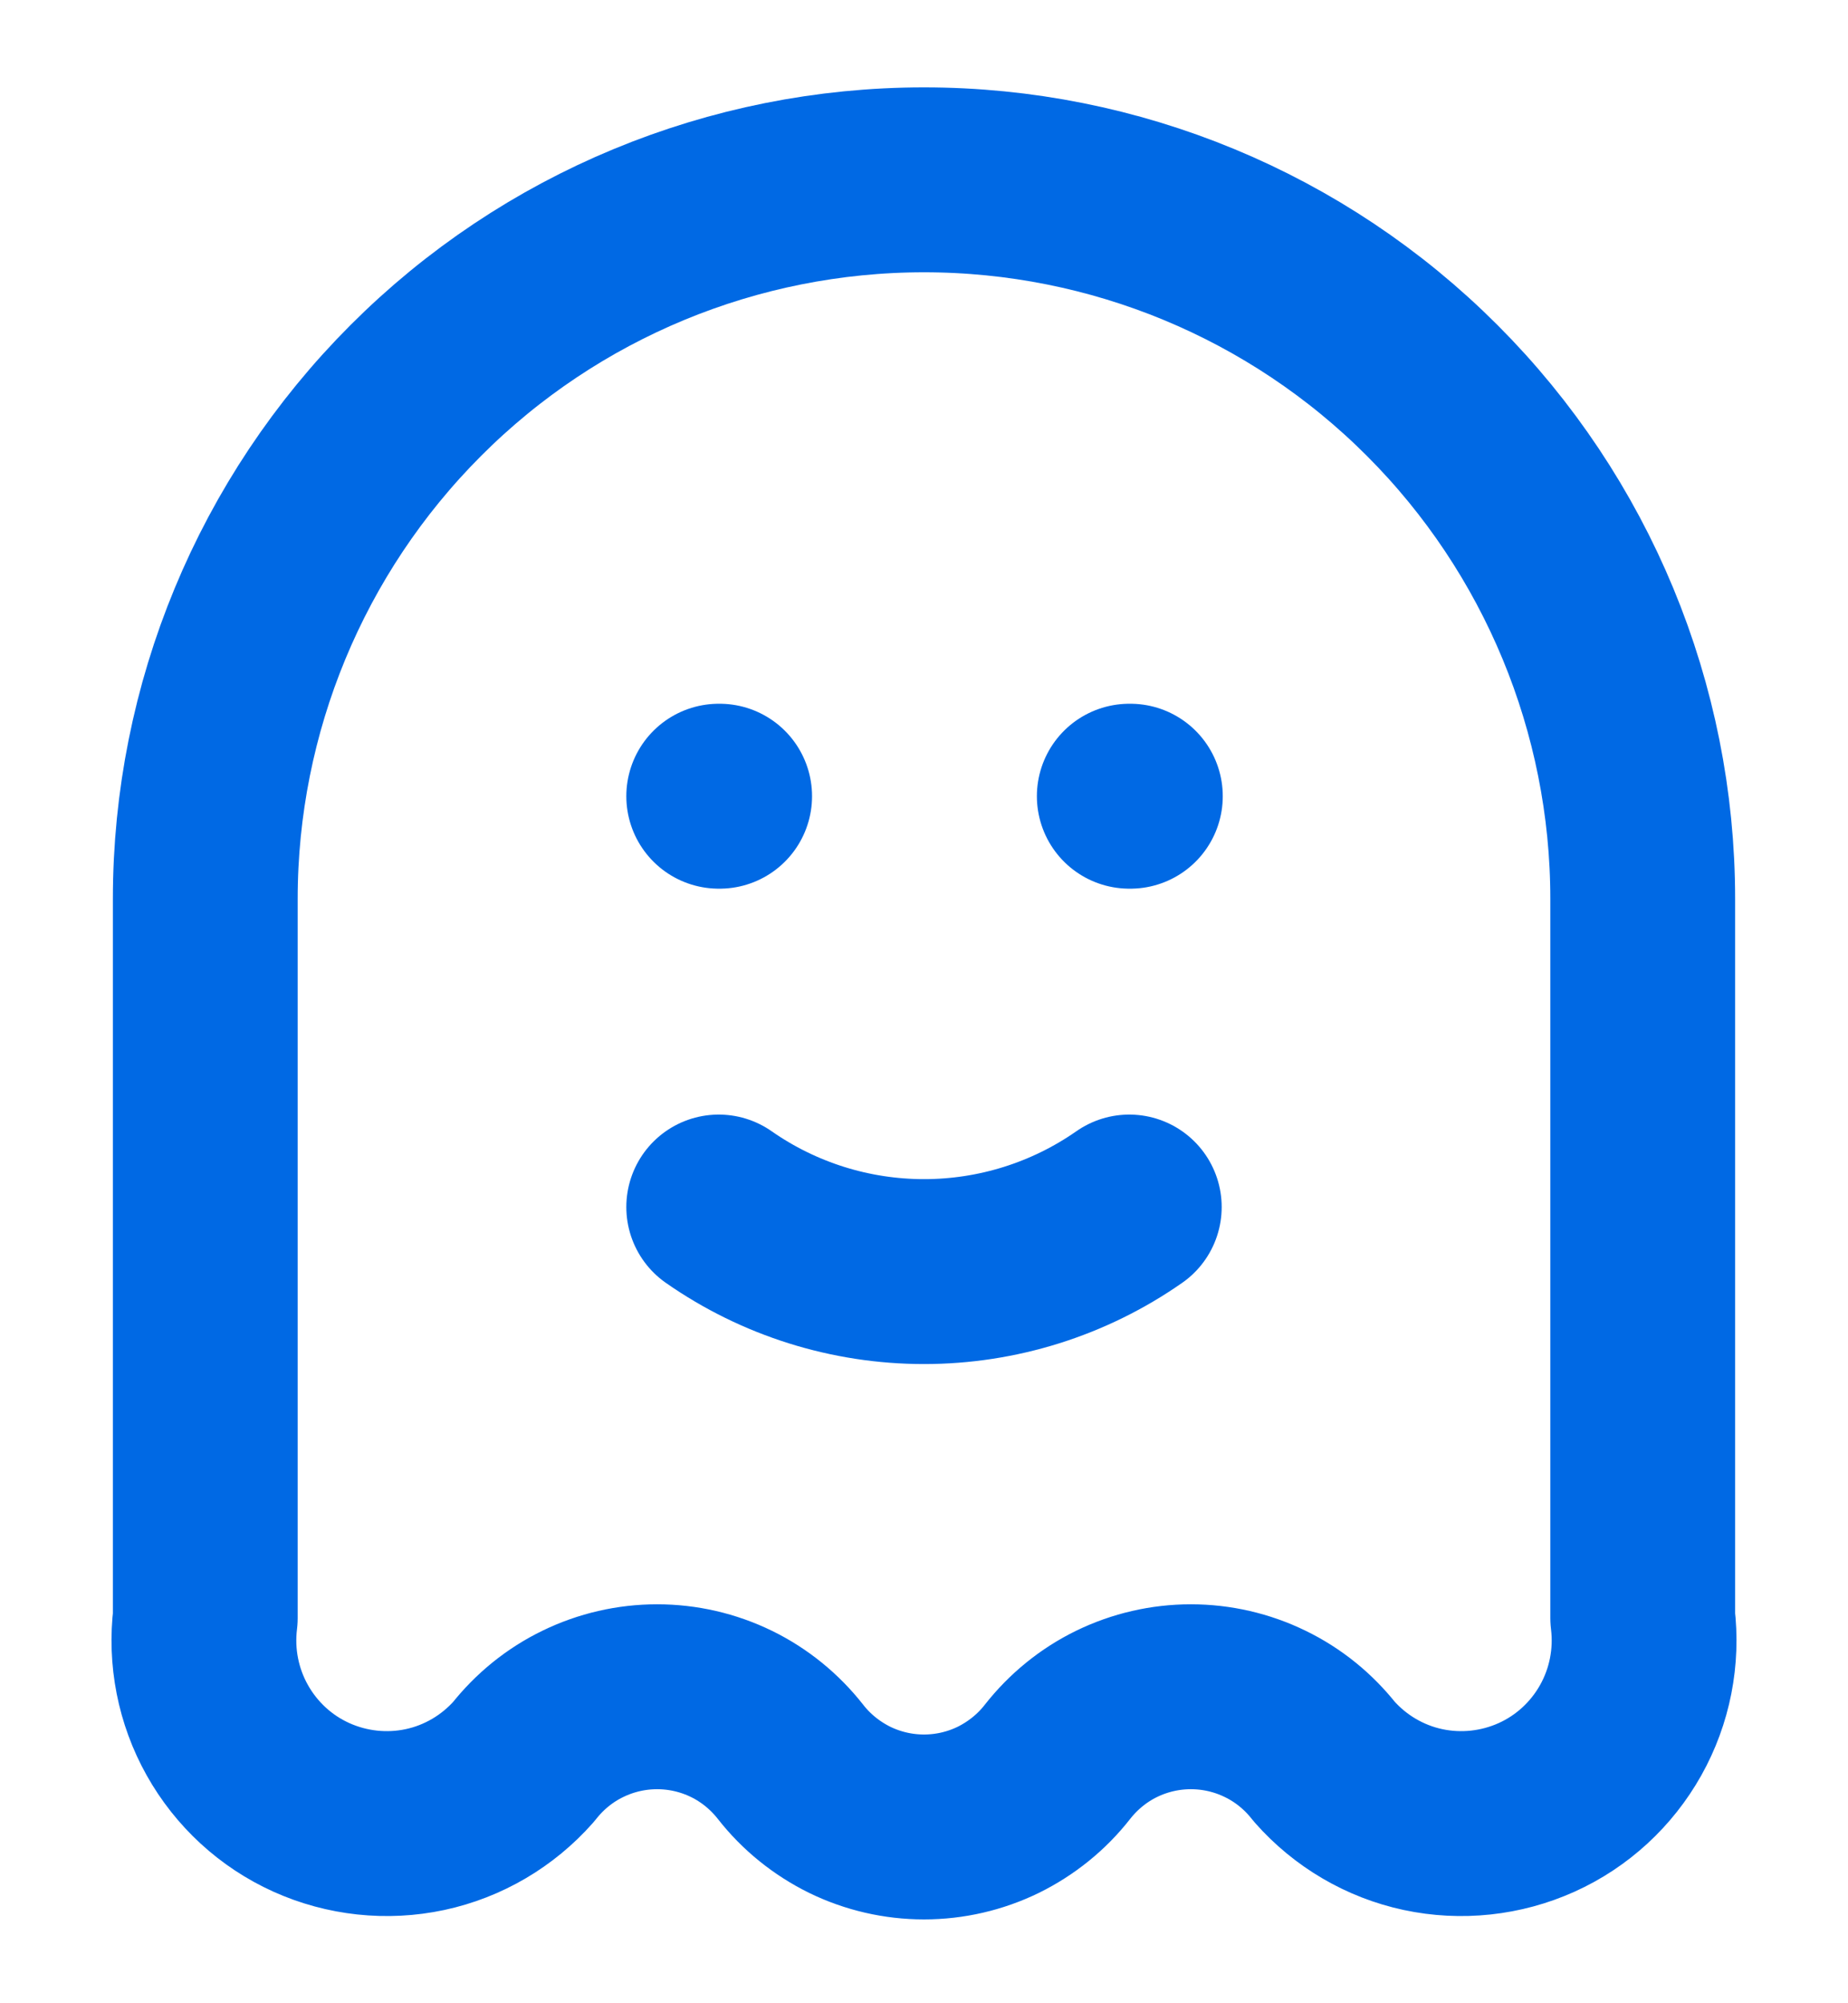 <svg width="12" height="13" viewBox="0 0 12 13" fill="none" xmlns="http://www.w3.org/2000/svg">
<path d="M4.667 5.167H4.673M7.333 5.167H7.34M4.667 7.833C5.058 8.106 5.523 8.252 6 8.252C6.477 8.252 6.942 8.106 7.333 7.833M1.333 5.833C1.333 4.596 1.825 3.409 2.7 2.534C3.575 1.658 4.762 1.167 6 1.167C7.238 1.167 8.425 1.658 9.3 2.534C10.175 3.409 10.667 4.596 10.667 5.833V10.5C10.698 10.752 10.648 11.007 10.524 11.228C10.4 11.449 10.209 11.625 9.978 11.729C9.747 11.833 9.488 11.861 9.24 11.808C8.992 11.755 8.768 11.623 8.6 11.433C8.497 11.302 8.366 11.195 8.215 11.122C8.065 11.049 7.9 11.011 7.733 11.011C7.566 11.011 7.401 11.049 7.251 11.122C7.101 11.195 6.97 11.302 6.867 11.433C6.764 11.565 6.632 11.671 6.482 11.745C6.332 11.818 6.167 11.856 6 11.856C5.833 11.856 5.668 11.818 5.518 11.745C5.368 11.671 5.236 11.565 5.133 11.433C5.03 11.302 4.899 11.195 4.749 11.122C4.599 11.049 4.434 11.011 4.267 11.011C4.1 11.011 3.935 11.049 3.785 11.122C3.634 11.195 3.503 11.302 3.4 11.433C3.232 11.623 3.008 11.755 2.76 11.808C2.512 11.861 2.253 11.833 2.022 11.729C1.791 11.625 1.6 11.449 1.476 11.228C1.352 11.007 1.302 10.752 1.333 10.5V5.833Z" stroke="#0069E4" stroke-width="1.2" stroke-linecap="round" stroke-linejoin="round"/>
</svg>
